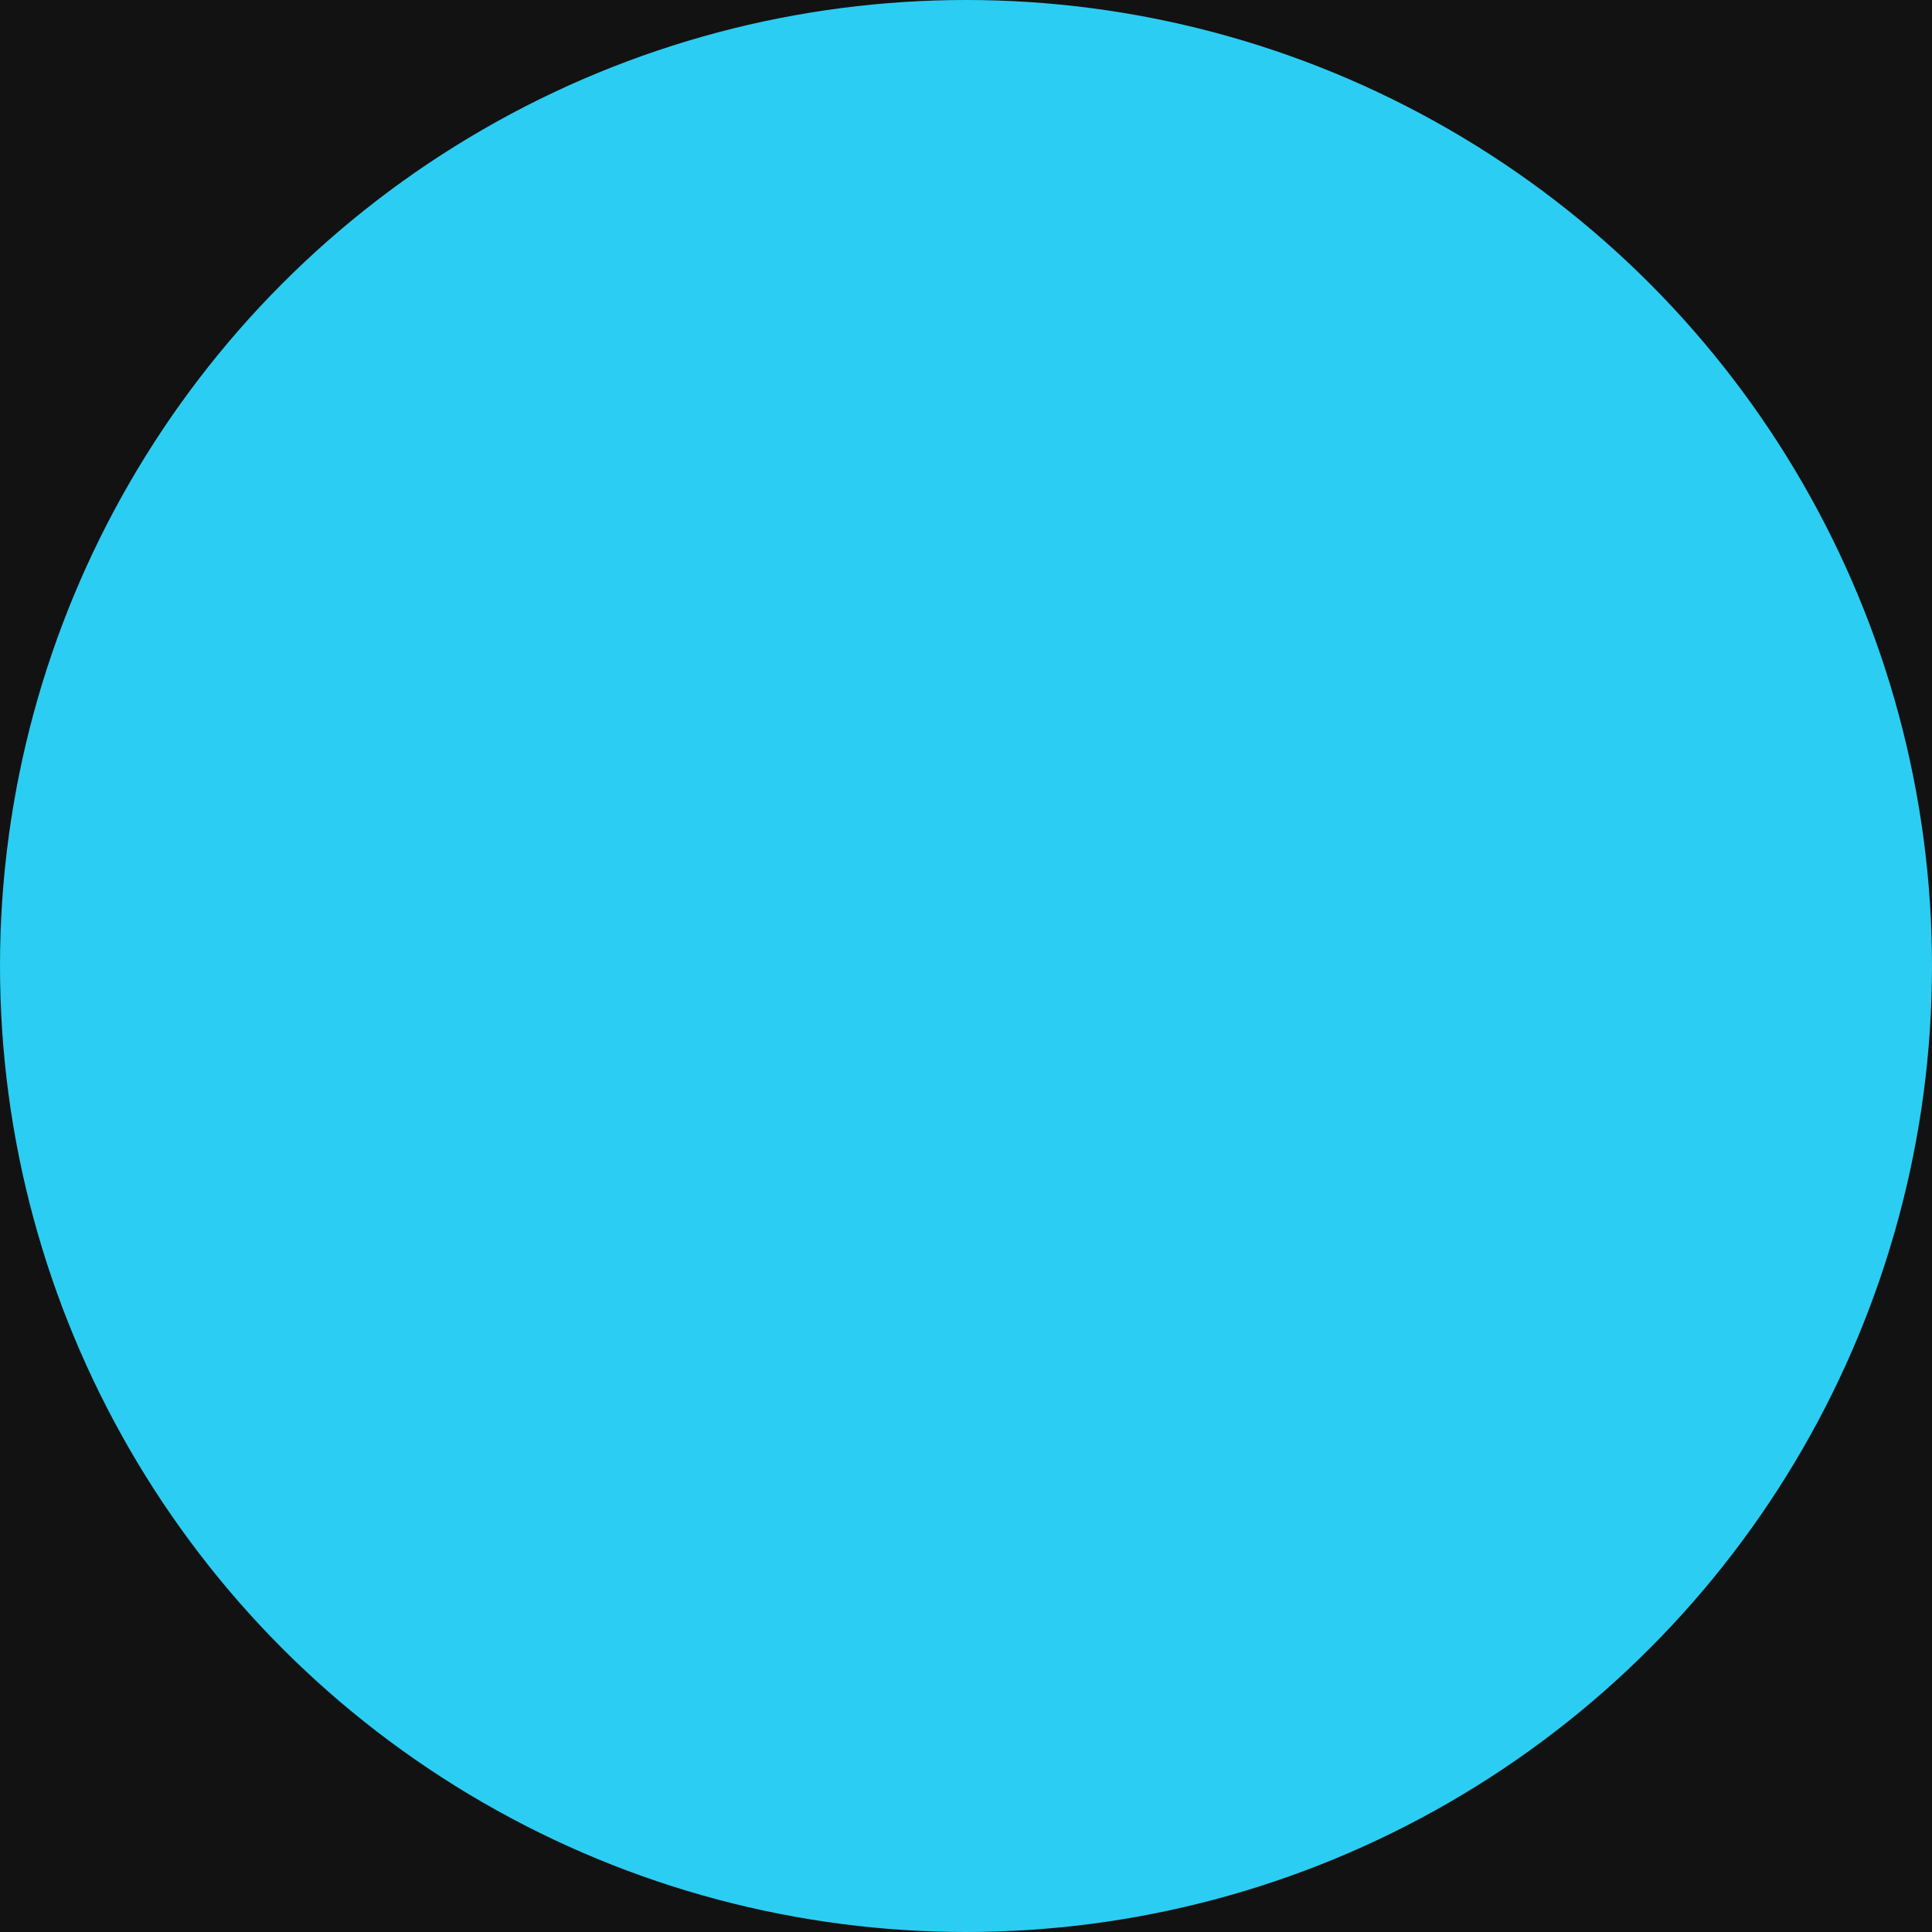 <svg xmlns="http://www.w3.org/2000/svg" xmlns:xlink="http://www.w3.org/1999/xlink" width="580" height="580" viewBox="0 0 580 580">
  <defs>
    <clipPath id="clip-Masonry-blue">
      <rect width="580" height="580"/>
    </clipPath>
  </defs>
  <g id="Masonry-blue" clip-path="url(#clip-Masonry-blue)">
    <rect width="580" height="580" fill="#121212"/>
    <circle id="Ellipse_1" data-name="Ellipse 1" cx="290" cy="290" r="290" fill="#2ccdf2"/>
  </g>
</svg>
